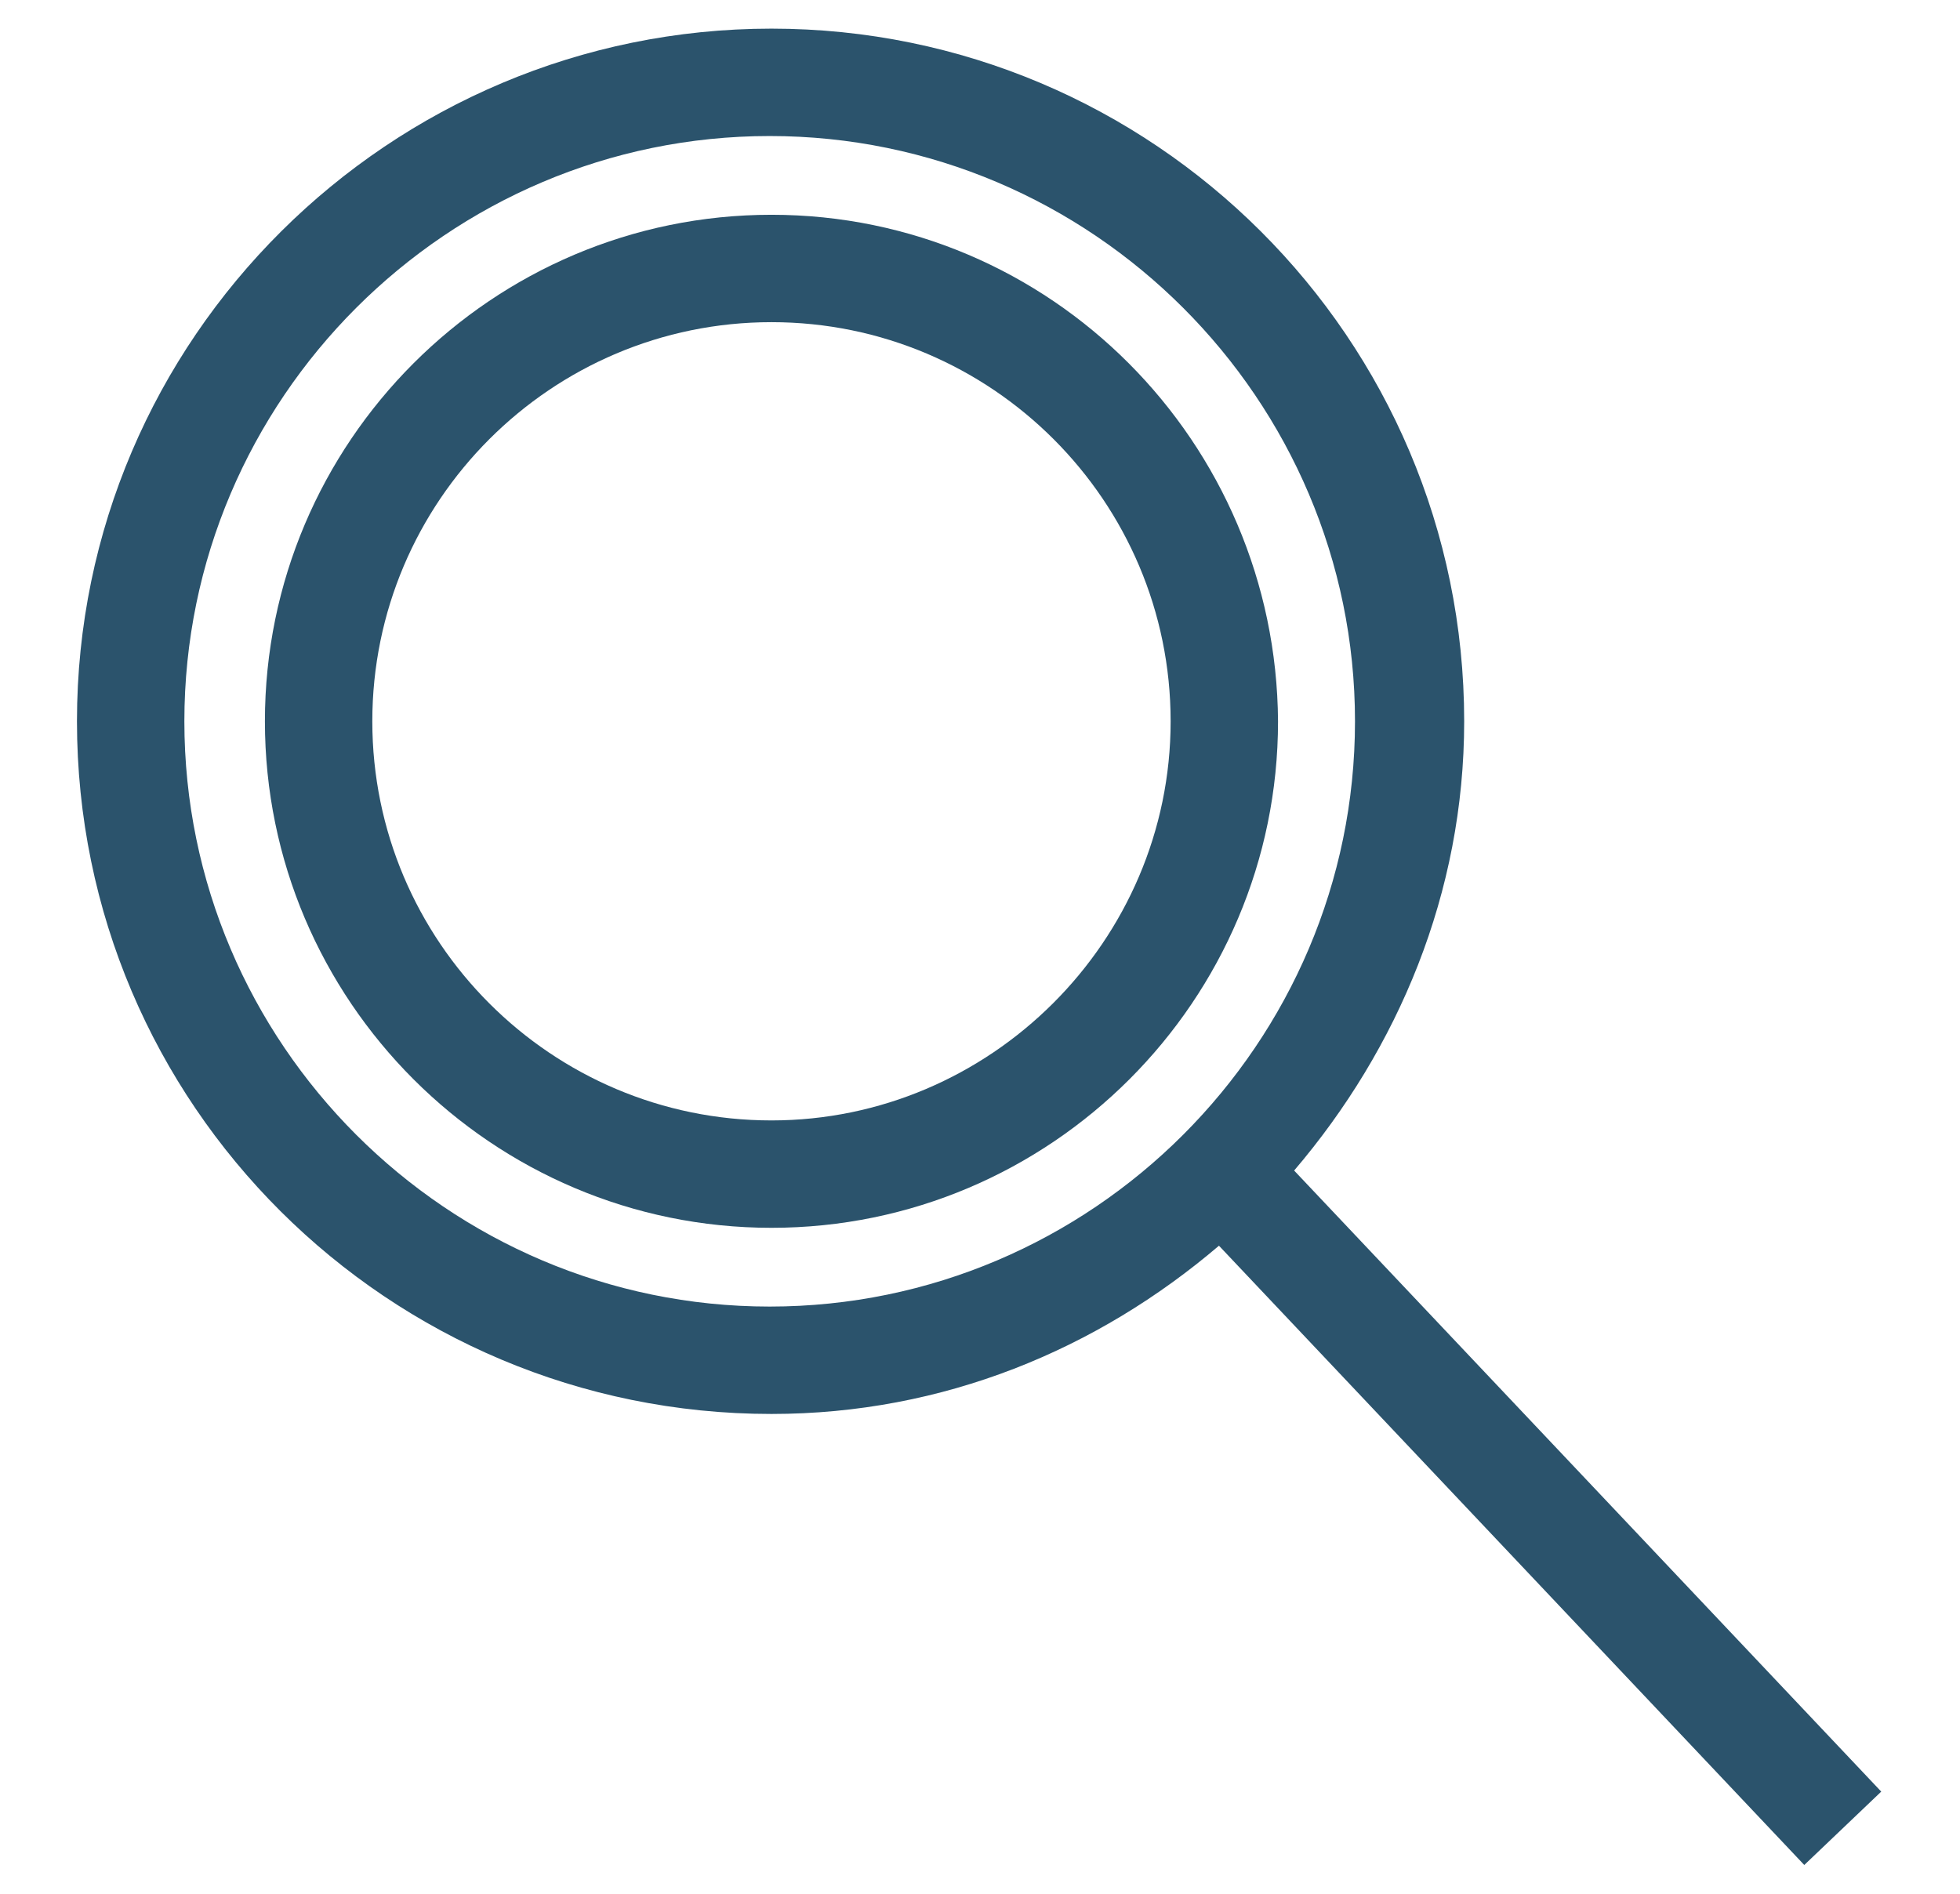 <?xml version="1.0" encoding="utf-8"?>
<!-- Generator: Adobe Illustrator 25.2.0, SVG Export Plug-In . SVG Version: 6.00 Build 0)  -->
<svg version="1.1" id="Layer_1" xmlns="http://www.w3.org/2000/svg" xmlns:xlink="http://www.w3.org/1999/xlink" x="0px" y="0px"
	 viewBox="0 0 10.95 10.58" style="enable-background:new 0 0 10.95 10.58;" xml:space="preserve">
<style type="text/css">
	.st0{fill:#2B536C;}
	.st1{fill:none;stroke:#2B536C;stroke-width:0.5;stroke-miterlimit:10;}
	.st2{fill:none;stroke:#2B536C;stroke-width:0.5;stroke-linecap:round;stroke-linejoin:round;stroke-miterlimit:10;}
	.st3{fill:#FFFFFF;}
</style>
<g>
	<path class="st0" d="M10.51,10.01L7.23,6.54c0.58-0.68,0.95-1.55,0.95-2.51c0-2.14-1.74-3.87-3.87-3.87S0.43,1.89,0.43,4.03
		S2.17,7.9,4.31,7.9c0.96,0,1.82-0.36,2.5-0.94l3.27,3.46L10.51,10.01z M1.03,4.03c0-1.8,1.47-3.27,3.27-3.27s3.27,1.47,3.27,3.27
		c0,1.8-1.47,3.27-3.27,3.27S1.03,5.83,1.03,4.03z"/>
	<path class="st0" d="M4.31,1.2c-1.56,0-2.83,1.27-2.83,2.83c0,1.56,1.27,2.83,2.83,2.83c1.56,0,2.83-1.27,2.83-2.83
		C7.13,2.47,5.87,1.2,4.31,1.2z M4.31,6.26c-1.23,0-2.23-1-2.23-2.23s1-2.23,2.23-2.23s2.23,1,2.23,2.23S5.53,6.26,4.31,6.26z"/>
</g>
</svg>
